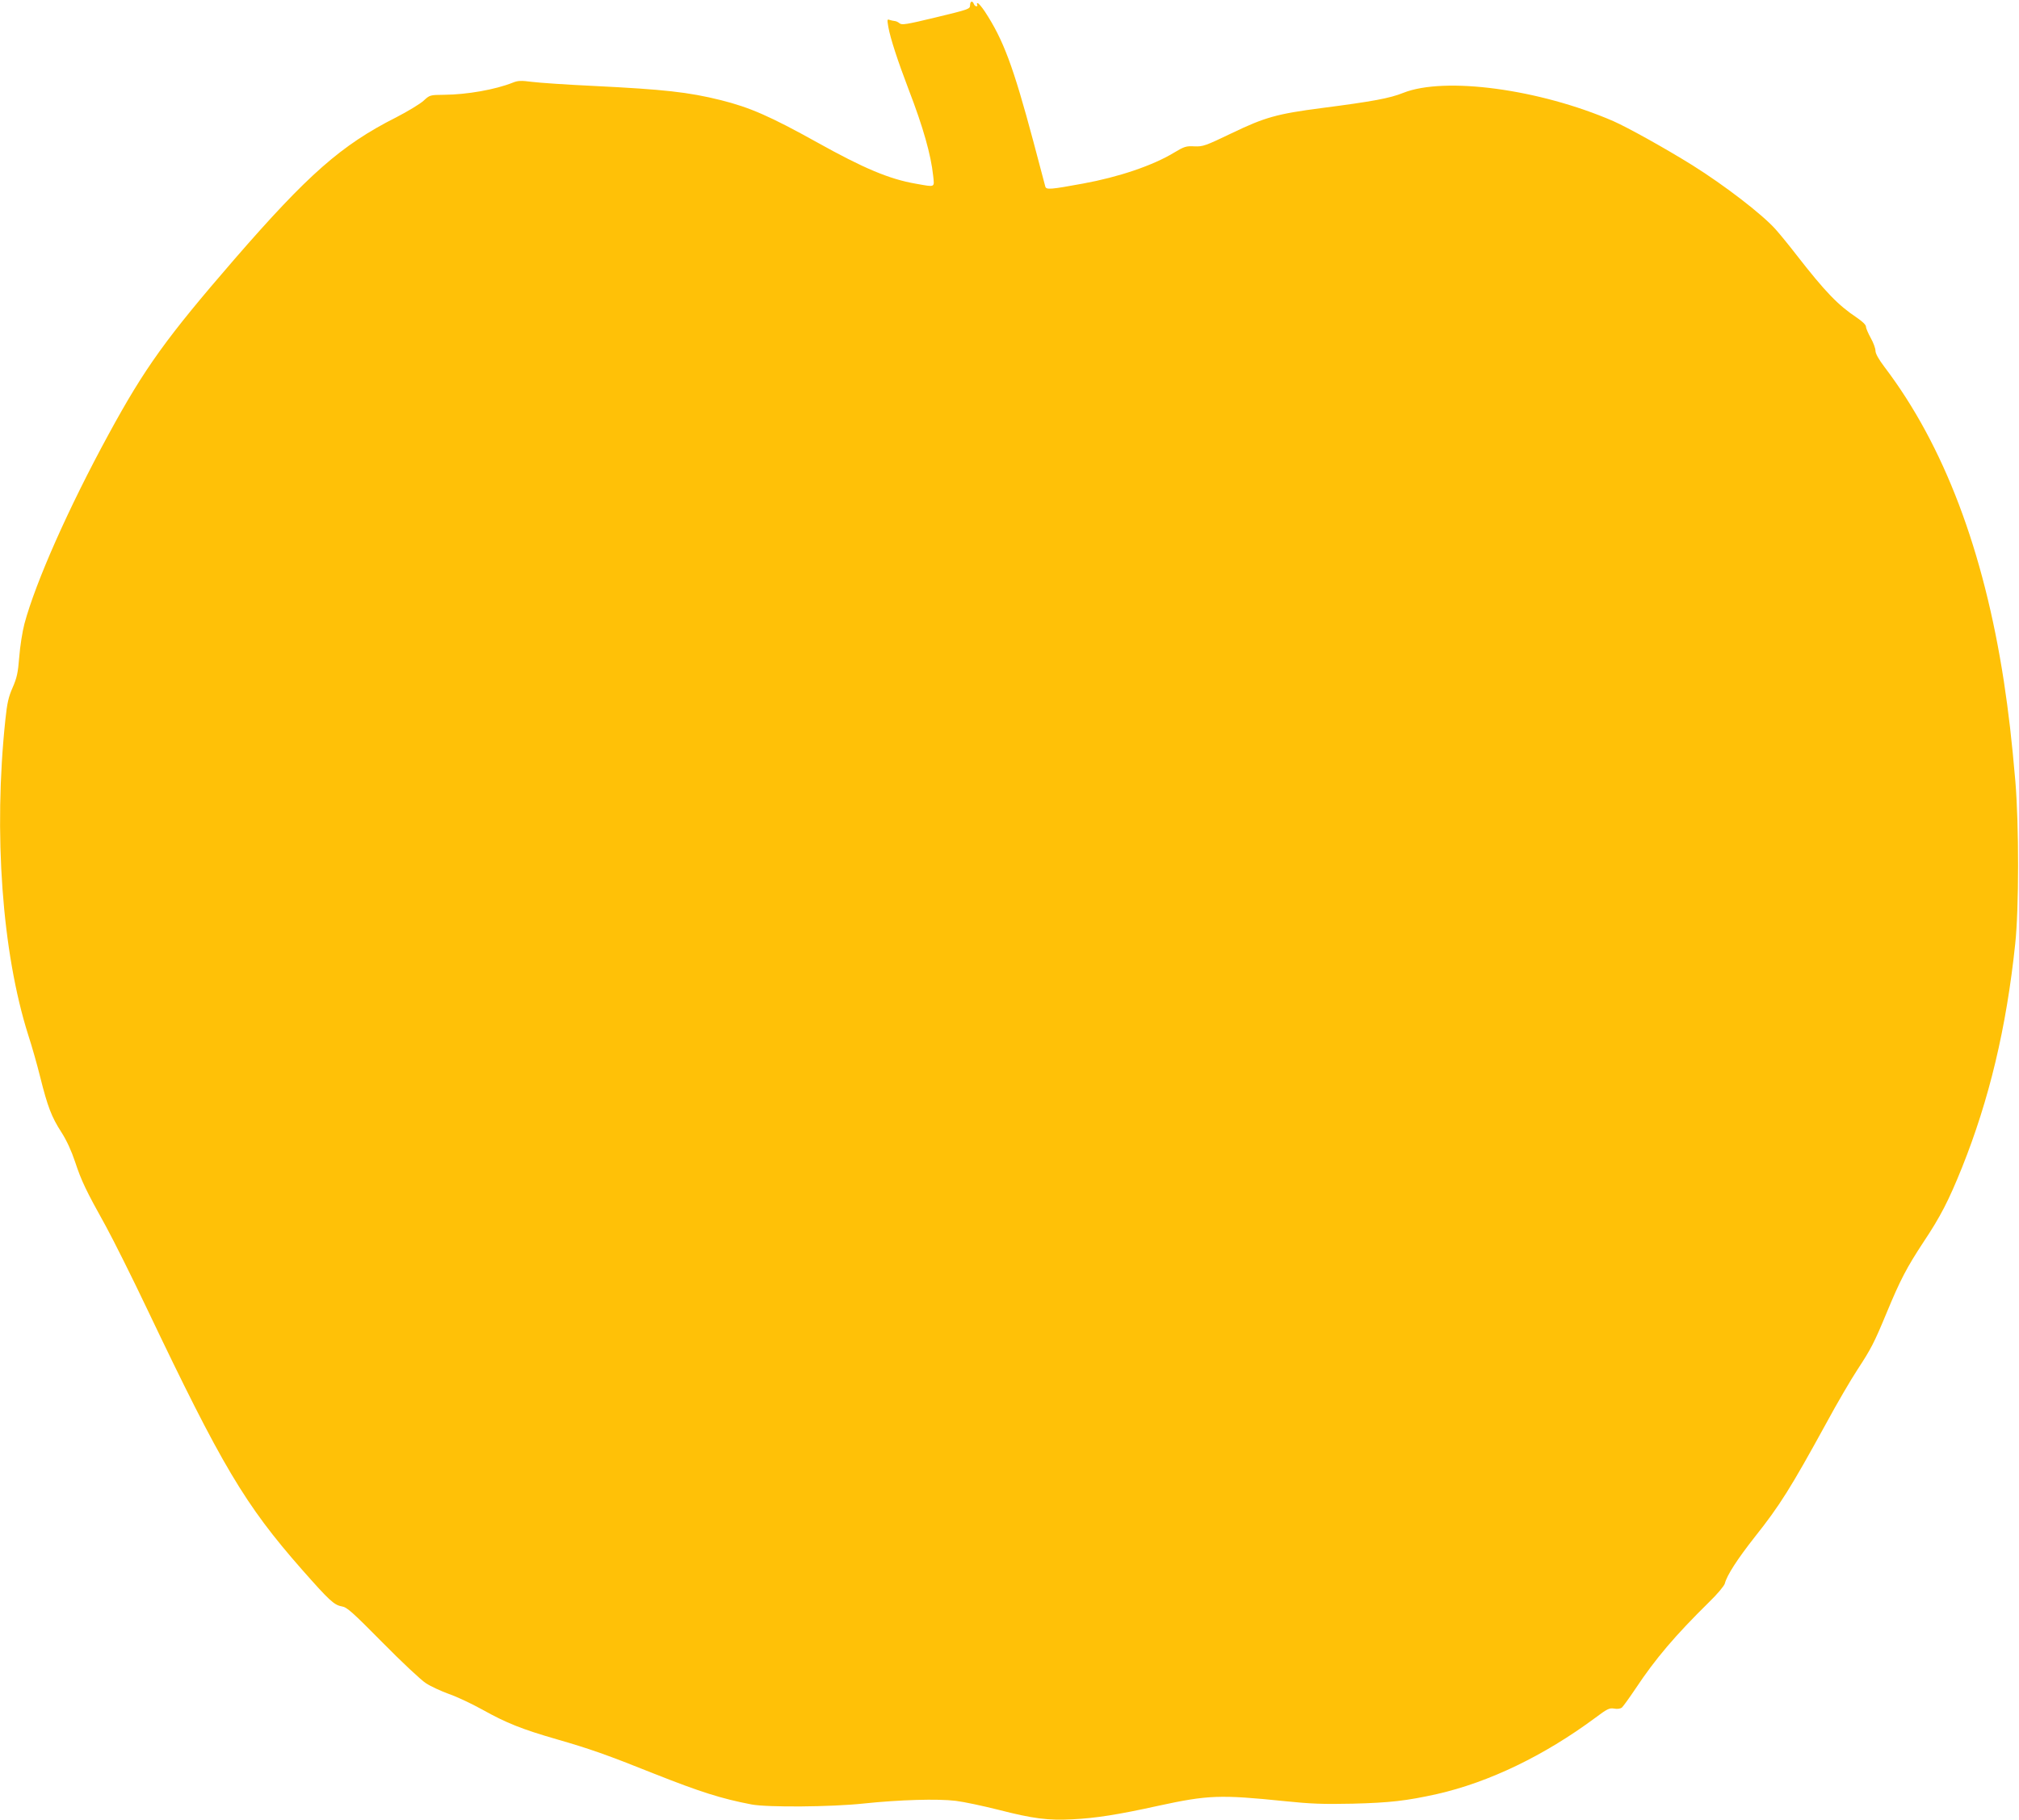 <?xml version="1.0" standalone="no"?>
<!DOCTYPE svg PUBLIC "-//W3C//DTD SVG 20010904//EN"
 "http://www.w3.org/TR/2001/REC-SVG-20010904/DTD/svg10.dtd">
<svg version="1.0" xmlns="http://www.w3.org/2000/svg"
 width="1280pt" height="1154pt" viewBox="0 0 1280 1154"
 preserveAspectRatio="xMidYMid meet">
<g transform="translate(0,1154) scale(0.1,-0.1)"
fill="#ffc107" stroke="none">
<path d="M6150 11506 c0 -23 -9 -26 -216 -76 -191 -46 -217 -50 -232 -37 -9 8
-24 14 -32 14 -8 1 -22 4 -31 7 -15 6 -15 1 -7 -46 13 -72 59 -213 128 -394
93 -241 142 -416 156 -548 8 -77 16 -73 -109 -51 -169 29 -332 98 -628 263
-295 164 -425 221 -609 267 -205 51 -360 68 -805 90 -170 8 -347 20 -393 26
-69 9 -89 8 -121 -5 -110 -44 -291 -76 -434 -77 -91 -1 -92 -1 -132 -38 -22
-20 -101 -68 -175 -106 -345 -174 -558 -362 -1024 -899 -431 -498 -568 -688
-797 -1109 -254 -466 -463 -938 -534 -1202 -13 -49 -28 -144 -33 -211 -8 -101
-15 -132 -42 -194 -26 -59 -35 -98 -46 -204 -76 -717 -21 -1475 145 -1999 23
-70 57 -190 76 -267 47 -188 72 -253 134 -349 34 -53 64 -119 87 -188 40 -121
68 -180 196 -410 49 -90 167 -326 262 -526 473 -992 617 -1236 979 -1648 173
-196 204 -226 254 -235 33 -5 67 -36 258 -229 121 -123 245 -239 275 -258 30
-20 96 -50 145 -68 50 -17 145 -62 212 -99 154 -86 252 -125 474 -189 208 -60
317 -98 619 -219 288 -114 422 -157 615 -194 100 -19 506 -16 710 6 228 24
471 31 584 17 51 -6 172 -32 268 -56 226 -58 317 -69 474 -61 144 7 286 29
544 86 314 68 390 71 800 29 165 -17 241 -20 430 -16 236 6 341 18 535 61 330
75 679 243 1003 483 77 58 91 64 120 59 20 -4 39 -1 49 6 8 7 47 61 86 119
128 193 253 339 466 549 53 51 97 104 101 119 13 52 79 154 189 294 159 200
228 310 456 726 67 124 155 274 195 335 87 133 106 169 186 362 86 208 128
288 234 449 108 162 159 262 243 470 173 432 282 887 338 1420 24 223 24 755
1 1030 -23 267 -43 436 -73 635 -128 830 -380 1496 -756 1992 -38 50 -58 86
-58 104 0 15 -13 51 -30 81 -16 29 -30 61 -30 71 0 12 -22 33 -57 57 -120 80
-199 161 -385 400 -47 61 -107 134 -133 163 -87 96 -321 276 -525 404 -172
107 -409 239 -502 280 -468 203 -1069 284 -1332 179 -85 -34 -191 -54 -516
-96 -284 -37 -360 -58 -572 -160 -167 -80 -181 -85 -235 -83 -53 3 -65 -1
-130 -40 -135 -82 -352 -155 -577 -196 -207 -38 -233 -40 -239 -19 -3 10 -37
139 -76 287 -128 478 -190 644 -308 824 -19 28 -39 52 -45 52 -5 0 -6 -4 -3
-10 3 -5 1 -10 -5 -10 -6 0 -13 7 -16 15 -9 23 -24 18 -24 -9z"/>
</g>
</svg>
